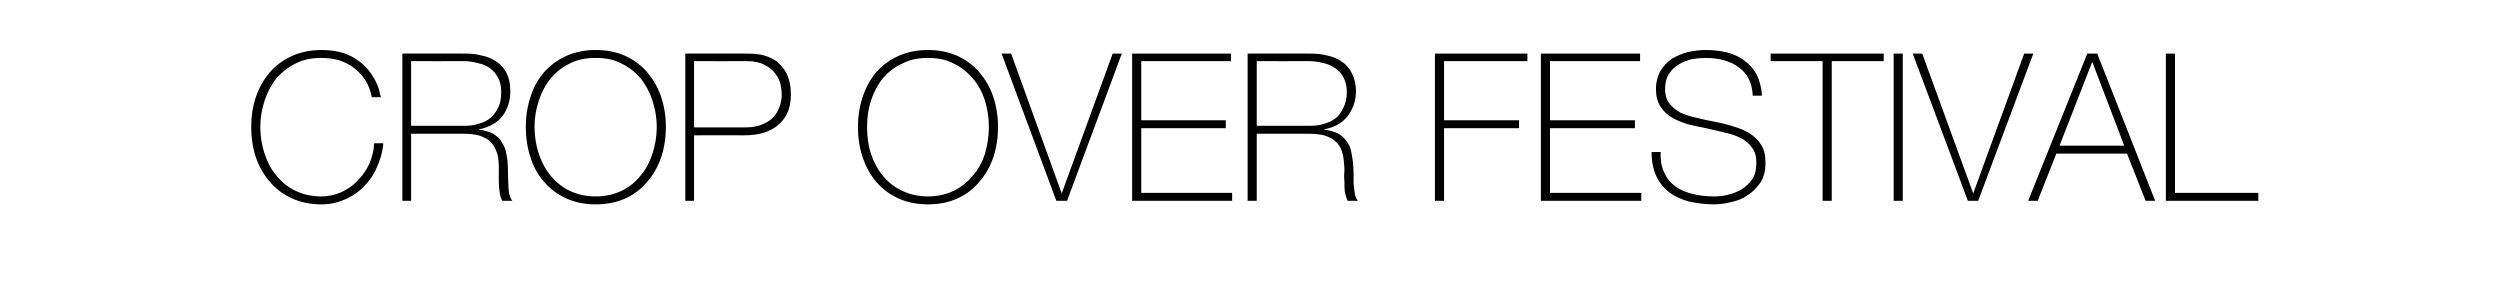 <?xml version="1.0" standalone="no"?>
<!DOCTYPE svg PUBLIC "-//W3C//DTD SVG 1.1//EN" "http://www.w3.org/Graphics/SVG/1.1/DTD/svg11.dtd">
<svg xmlns="http://www.w3.org/2000/svg" version="1.1" width="630px" height="73.4px" viewBox="0 -9 630 73.4" style="top:-9px">
  <desc>Crop Over Festival</desc>
  <defs/>
  <g id="Polygon161501">
    <path d="M 93.7 15.5 C 93.4 14 92.9 12.6 92.2 11.4 C 91.4 10.1 90.4 9.1 89.3 8.2 C 88.2 7.3 86.9 6.7 85.5 6.2 C 84.1 5.8 82.6 5.6 81 5.6 C 78.6 5.6 76.4 6 74.5 7 C 72.6 7.9 71 9.2 69.7 10.7 C 68.4 12.3 67.4 14.2 66.7 16.3 C 66 18.4 65.6 20.6 65.6 23 C 65.6 25.4 66 27.7 66.7 29.8 C 67.4 31.9 68.4 33.8 69.7 35.3 C 71 36.9 72.6 38.2 74.5 39.1 C 76.4 40 78.6 40.5 81 40.5 C 82.8 40.5 84.5 40.1 86.1 39.4 C 87.7 38.6 89.1 37.7 90.2 36.4 C 91.4 35.2 92.4 33.8 93.1 32.2 C 93.8 30.5 94.2 28.9 94.3 27.1 C 94.3 27.1 96.6 27.1 96.6 27.1 C 96.4 29.4 95.8 31.4 94.9 33.3 C 94.1 35.2 92.9 36.8 91.6 38.1 C 90.2 39.5 88.6 40.6 86.8 41.3 C 85 42.1 83.1 42.5 81 42.5 C 78.3 42.5 75.8 42 73.6 41 C 71.4 40 69.5 38.6 68 36.8 C 66.5 35.1 65.3 33 64.5 30.7 C 63.7 28.3 63.3 25.7 63.3 23 C 63.3 20.3 63.7 17.8 64.5 15.4 C 65.3 13 66.5 11 68 9.2 C 69.5 7.5 71.4 6.1 73.6 5.1 C 75.8 4.1 78.3 3.6 81 3.6 C 83.2 3.6 85.1 3.9 86.7 4.4 C 88.3 5 89.6 5.7 90.7 6.6 C 91.8 7.4 92.7 8.4 93.4 9.4 C 94.1 10.4 94.6 11.3 95 12.2 C 95.4 13.1 95.6 13.8 95.7 14.5 C 95.9 15.1 96 15.5 96 15.5 C 96 15.5 93.7 15.5 93.7 15.5 Z M 101.4 4.5 C 101.4 4.5 116.86 4.47 116.9 4.5 C 118.5 4.5 120 4.6 121.4 5 C 122.9 5.3 124.1 5.8 125.2 6.6 C 126.3 7.3 127.1 8.3 127.7 9.5 C 128.3 10.7 128.6 12.2 128.6 14 C 128.6 16.5 127.9 18.6 126.5 20.4 C 125.1 22.1 123.1 23.1 120.7 23.6 C 120.7 23.6 120.7 23.7 120.7 23.7 C 122 23.8 123.2 24.2 124.1 24.6 C 124.9 25.1 125.7 25.7 126.2 26.4 C 126.7 27.2 127.1 27.9 127.4 28.8 C 127.6 29.7 127.8 30.6 127.9 31.6 C 128 32.6 128 33.6 128 34.5 C 128 35.5 128.1 36.4 128.1 37.3 C 128.1 38.2 128.2 39 128.3 39.8 C 128.5 40.5 128.7 41.1 129.1 41.6 C 129.1 41.6 126.6 41.6 126.6 41.6 C 126.2 41 126 40.2 125.9 39.4 C 125.8 38.6 125.7 37.7 125.7 36.8 C 125.7 35.9 125.7 34.9 125.7 34 C 125.7 33 125.7 32.1 125.6 31.2 C 125.5 30.3 125.3 29.5 124.9 28.7 C 124.6 27.9 124.1 27.2 123.5 26.6 C 122.8 26 122 25.6 120.9 25.2 C 119.8 24.9 118.5 24.7 116.9 24.7 C 116.86 24.7 103.6 24.7 103.6 24.7 L 103.6 41.6 L 101.4 41.6 L 101.4 4.5 Z M 116.9 22.7 C 118.2 22.7 119.5 22.6 120.6 22.2 C 121.8 21.9 122.8 21.4 123.6 20.7 C 124.4 20 125.1 19.1 125.6 18 C 126.1 17 126.3 15.7 126.3 14.2 C 126.3 12.8 126.1 11.6 125.5 10.6 C 125 9.6 124.3 8.8 123.5 8.2 C 122.6 7.6 121.6 7.1 120.4 6.9 C 119.3 6.6 118.1 6.4 116.9 6.4 C 116.86 6.45 103.6 6.4 103.6 6.4 L 103.6 22.7 C 103.6 22.7 116.86 22.72 116.9 22.7 Z M 134.7 23 C 134.7 25.4 135.1 27.7 135.8 29.8 C 136.5 31.9 137.5 33.8 138.8 35.3 C 140.1 36.9 141.7 38.2 143.6 39.1 C 145.5 40 147.7 40.5 150.1 40.5 C 152.6 40.5 154.7 40 156.6 39.1 C 158.5 38.2 160.1 36.9 161.4 35.3 C 162.7 33.8 163.7 31.9 164.4 29.8 C 165.1 27.7 165.5 25.4 165.5 23 C 165.5 20.6 165.1 18.4 164.4 16.3 C 163.7 14.2 162.7 12.3 161.4 10.7 C 160.1 9.2 158.5 7.9 156.6 7 C 154.7 6 152.6 5.6 150.1 5.6 C 147.7 5.6 145.5 6 143.6 7 C 141.7 7.9 140.1 9.2 138.8 10.7 C 137.5 12.3 136.5 14.2 135.8 16.3 C 135.1 18.4 134.7 20.6 134.7 23 Z M 167.8 23 C 167.8 25.7 167.4 28.3 166.6 30.7 C 165.8 33 164.6 35.1 163.1 36.8 C 161.6 38.6 159.8 40 157.6 41 C 155.4 42 152.9 42.5 150.1 42.5 C 147.4 42.5 144.9 42 142.7 41 C 140.5 40 138.6 38.6 137.1 36.8 C 135.6 35.1 134.4 33 133.7 30.7 C 132.9 28.3 132.5 25.7 132.5 23 C 132.5 20.3 132.9 17.8 133.7 15.4 C 134.4 13 135.6 11 137.1 9.2 C 138.6 7.5 140.5 6.1 142.7 5.1 C 144.9 4.1 147.4 3.6 150.1 3.6 C 152.9 3.6 155.4 4.1 157.6 5.1 C 159.8 6.1 161.6 7.5 163.1 9.2 C 164.6 11 165.8 13 166.6 15.4 C 167.4 17.8 167.8 20.3 167.8 23 Z M 172.7 4.5 C 172.7 4.5 188.46 4.47 188.5 4.5 C 189.5 4.5 190.7 4.6 191.9 4.8 C 193.2 5.1 194.4 5.6 195.5 6.3 C 196.5 7.1 197.5 8.1 198.2 9.5 C 198.9 10.9 199.3 12.7 199.3 14.9 C 199.3 18.1 198.3 20.6 196.2 22.4 C 194.2 24.2 191.3 25.1 187.6 25.1 C 187.63 25.06 174.9 25.1 174.9 25.1 L 174.9 41.6 L 172.7 41.6 L 172.7 4.5 Z M 174.9 23.1 C 174.9 23.1 187.99 23.09 188 23.1 C 189.7 23.1 191.1 22.8 192.2 22.3 C 193.4 21.8 194.3 21.2 195 20.4 C 195.7 19.6 196.2 18.7 196.5 17.7 C 196.8 16.8 197 15.8 197 14.8 C 197 14.1 196.9 13.3 196.7 12.3 C 196.5 11.4 196.1 10.5 195.4 9.6 C 194.8 8.7 193.9 8 192.8 7.4 C 191.7 6.8 190.2 6.4 188.3 6.4 C 188.3 6.45 174.9 6.4 174.9 6.4 L 174.9 23.1 Z M 218.5 23 C 218.5 25.4 218.8 27.7 219.5 29.8 C 220.2 31.9 221.2 33.8 222.5 35.3 C 223.8 36.9 225.4 38.2 227.4 39.1 C 229.3 40 231.4 40.5 233.9 40.5 C 236.3 40.5 238.4 40 240.3 39.1 C 242.2 38.2 243.8 36.9 245.1 35.3 C 246.5 33.8 247.5 31.9 248.2 29.8 C 248.8 27.7 249.2 25.4 249.2 23 C 249.2 20.6 248.8 18.4 248.2 16.3 C 247.5 14.2 246.5 12.3 245.1 10.7 C 243.8 9.2 242.2 7.9 240.3 7 C 238.4 6 236.3 5.6 233.9 5.6 C 231.4 5.6 229.3 6 227.4 7 C 225.4 7.9 223.8 9.2 222.5 10.7 C 221.2 12.3 220.2 14.2 219.5 16.3 C 218.8 18.4 218.5 20.6 218.5 23 Z M 251.5 23 C 251.5 25.7 251.1 28.3 250.3 30.7 C 249.5 33 248.3 35.1 246.8 36.8 C 245.3 38.6 243.5 40 241.3 41 C 239.1 42 236.6 42.5 233.9 42.5 C 231.1 42.5 228.6 42 226.4 41 C 224.2 40 222.3 38.6 220.8 36.8 C 219.3 35.1 218.2 33 217.4 30.7 C 216.6 28.3 216.2 25.7 216.2 23 C 216.2 20.3 216.6 17.8 217.4 15.4 C 218.2 13 219.3 11 220.8 9.2 C 222.3 7.5 224.2 6.1 226.4 5.1 C 228.6 4.1 231.1 3.6 233.9 3.6 C 236.6 3.6 239.1 4.1 241.3 5.1 C 243.5 6.1 245.3 7.5 246.8 9.2 C 248.3 11 249.5 13 250.3 15.4 C 251.1 17.8 251.5 20.3 251.5 23 Z M 267.5 39.6 L 267.6 39.6 L 280.4 4.5 L 282.7 4.5 L 268.9 41.6 L 266.2 41.6 L 252.4 4.5 L 254.8 4.5 L 267.5 39.6 Z M 310.5 39.6 L 310.5 41.6 L 285.3 41.6 L 285.3 4.5 L 310.2 4.5 L 310.2 6.4 L 287.6 6.4 L 287.6 21.3 L 308.9 21.3 L 308.9 23.3 L 287.6 23.3 L 287.6 39.6 L 310.5 39.6 Z M 314.4 4.5 C 314.4 4.5 329.9 4.47 329.9 4.5 C 331.5 4.5 333.1 4.6 334.5 5 C 335.9 5.3 337.1 5.8 338.2 6.6 C 339.3 7.3 340.1 8.3 340.7 9.5 C 341.3 10.7 341.7 12.2 341.7 14 C 341.7 16.5 340.9 18.6 339.5 20.4 C 338.1 22.1 336.2 23.1 333.7 23.6 C 333.7 23.6 333.7 23.7 333.7 23.7 C 335.1 23.8 336.2 24.2 337.1 24.6 C 338 25.1 338.7 25.7 339.2 26.4 C 339.8 27.2 340.2 27.9 340.4 28.8 C 340.6 29.7 340.8 30.6 340.9 31.6 C 341 32.6 341.1 33.6 341.1 34.5 C 341.1 35.5 341.1 36.4 341.1 37.3 C 341.2 38.2 341.3 39 341.4 39.8 C 341.5 40.5 341.8 41.1 342.2 41.6 C 342.2 41.6 339.6 41.6 339.6 41.6 C 339.3 41 339.1 40.2 338.9 39.4 C 338.8 38.6 338.8 37.7 338.8 36.8 C 338.7 35.9 338.7 34.9 338.8 34 C 338.8 33 338.7 32.1 338.6 31.2 C 338.5 30.3 338.3 29.5 338 28.7 C 337.7 27.9 337.2 27.2 336.5 26.6 C 335.9 26 335 25.6 334 25.2 C 332.9 24.9 331.5 24.7 329.9 24.7 C 329.9 24.7 316.7 24.7 316.7 24.7 L 316.7 41.6 L 314.4 41.6 L 314.4 4.5 Z M 329.9 22.7 C 331.3 22.7 332.5 22.6 333.7 22.2 C 334.8 21.9 335.8 21.4 336.7 20.7 C 337.5 20 338.1 19.1 338.6 18 C 339.1 17 339.4 15.7 339.4 14.2 C 339.4 12.8 339.1 11.6 338.6 10.6 C 338.1 9.6 337.4 8.8 336.5 8.2 C 335.6 7.6 334.6 7.1 333.5 6.9 C 332.3 6.6 331.1 6.4 329.9 6.4 C 329.9 6.45 316.7 6.4 316.7 6.4 L 316.7 22.7 C 316.7 22.7 329.9 22.72 329.9 22.7 Z M 363.9 23.3 L 363.9 41.6 L 361.6 41.6 L 361.6 4.5 L 384.9 4.5 L 384.9 6.4 L 363.9 6.4 L 363.9 21.3 L 382.8 21.3 L 382.8 23.3 L 363.9 23.3 Z M 413.6 39.6 L 413.6 41.6 L 388.3 41.6 L 388.3 4.5 L 413.3 4.5 L 413.3 6.4 L 390.6 6.4 L 390.6 21.3 L 412 21.3 L 412 23.3 L 390.6 23.3 L 390.6 39.6 L 413.6 39.6 Z M 441.7 15.1 C 441.6 13.5 441.3 12.1 440.7 10.9 C 440.1 9.7 439.3 8.8 438.2 8 C 437.2 7.2 435.9 6.6 434.5 6.2 C 433.1 5.8 431.5 5.6 429.8 5.6 C 428.7 5.6 427.6 5.7 426.4 5.9 C 425.2 6.2 424.1 6.6 423.1 7.2 C 422.1 7.8 421.2 8.6 420.6 9.6 C 419.9 10.7 419.6 11.9 419.6 13.5 C 419.6 15 420 16.2 420.7 17.1 C 421.4 18 422.4 18.8 423.5 19.4 C 424.7 19.9 426.1 20.4 427.6 20.7 C 429.1 21.1 430.7 21.4 432.2 21.7 C 433.8 22 435.4 22.4 436.9 22.9 C 438.4 23.3 439.7 23.9 440.9 24.6 C 442.1 25.4 443.1 26.3 443.8 27.5 C 444.6 28.7 444.9 30.2 444.9 32 C 444.9 34 444.5 35.6 443.7 36.9 C 442.8 38.2 441.8 39.3 440.5 40.1 C 439.3 41 437.9 41.6 436.3 41.9 C 434.8 42.3 433.3 42.5 431.9 42.5 C 429.7 42.5 427.6 42.2 425.7 41.8 C 423.8 41.3 422.2 40.6 420.7 39.5 C 419.3 38.4 418.2 37.1 417.4 35.4 C 416.6 33.7 416.2 31.7 416.2 29.3 C 416.2 29.3 418.5 29.3 418.5 29.3 C 418.4 31.4 418.7 33.1 419.4 34.5 C 420 35.9 421 37.1 422.2 38 C 423.5 38.9 425 39.5 426.6 39.9 C 428.3 40.3 430 40.5 431.9 40.5 C 433 40.5 434.2 40.4 435.4 40.1 C 436.7 39.8 437.9 39.3 438.9 38.7 C 440 38 440.9 37.2 441.6 36.1 C 442.3 35 442.6 33.7 442.6 32 C 442.6 30.5 442.3 29.2 441.5 28.2 C 440.8 27.2 439.9 26.4 438.7 25.8 C 437.5 25.2 436.1 24.7 434.6 24.4 C 433.1 24 431.5 23.7 429.9 23.3 C 428.4 23 426.8 22.7 425.3 22.3 C 423.8 21.8 422.4 21.3 421.3 20.6 C 420.1 19.9 419.1 18.9 418.4 17.8 C 417.7 16.7 417.3 15.2 417.3 13.5 C 417.3 11.7 417.7 10.2 418.4 8.9 C 419.2 7.7 420.1 6.6 421.3 5.8 C 422.5 5.1 423.9 4.5 425.4 4.1 C 426.9 3.8 428.3 3.6 429.8 3.6 C 431.7 3.6 433.5 3.8 435.2 4.2 C 436.9 4.7 438.4 5.3 439.6 6.3 C 440.9 7.2 441.9 8.4 442.7 9.8 C 443.4 11.3 443.9 13 444 15.1 C 444 15.1 441.7 15.1 441.7 15.1 Z M 446.2 6.4 L 446.2 4.5 L 474.7 4.5 L 474.7 6.4 L 461.6 6.4 L 461.6 41.6 L 459.3 41.6 L 459.3 6.4 L 446.2 6.4 Z M 477.2 4.5 L 479.5 4.5 L 479.5 41.6 L 477.2 41.6 L 477.2 4.5 Z M 497.2 39.6 L 497.3 39.6 L 510.1 4.5 L 512.4 4.5 L 498.5 41.6 L 495.9 41.6 L 482 4.5 L 484.4 4.5 L 497.2 39.6 Z M 535.3 27.7 L 527.3 6.7 L 527.2 6.7 L 519 27.7 L 535.3 27.7 Z M 528.5 4.5 L 543.1 41.6 L 540.7 41.6 L 536 29.7 L 518.2 29.7 L 513.5 41.6 L 511.1 41.6 L 526 4.5 L 528.5 4.5 Z M 545.8 4.5 L 548.1 4.5 L 548.1 39.6 L 569.1 39.6 L 569.1 41.6 L 545.8 41.6 L 545.8 4.5 Z " stroke="none" fill="#000"/>
  </g>
</svg>